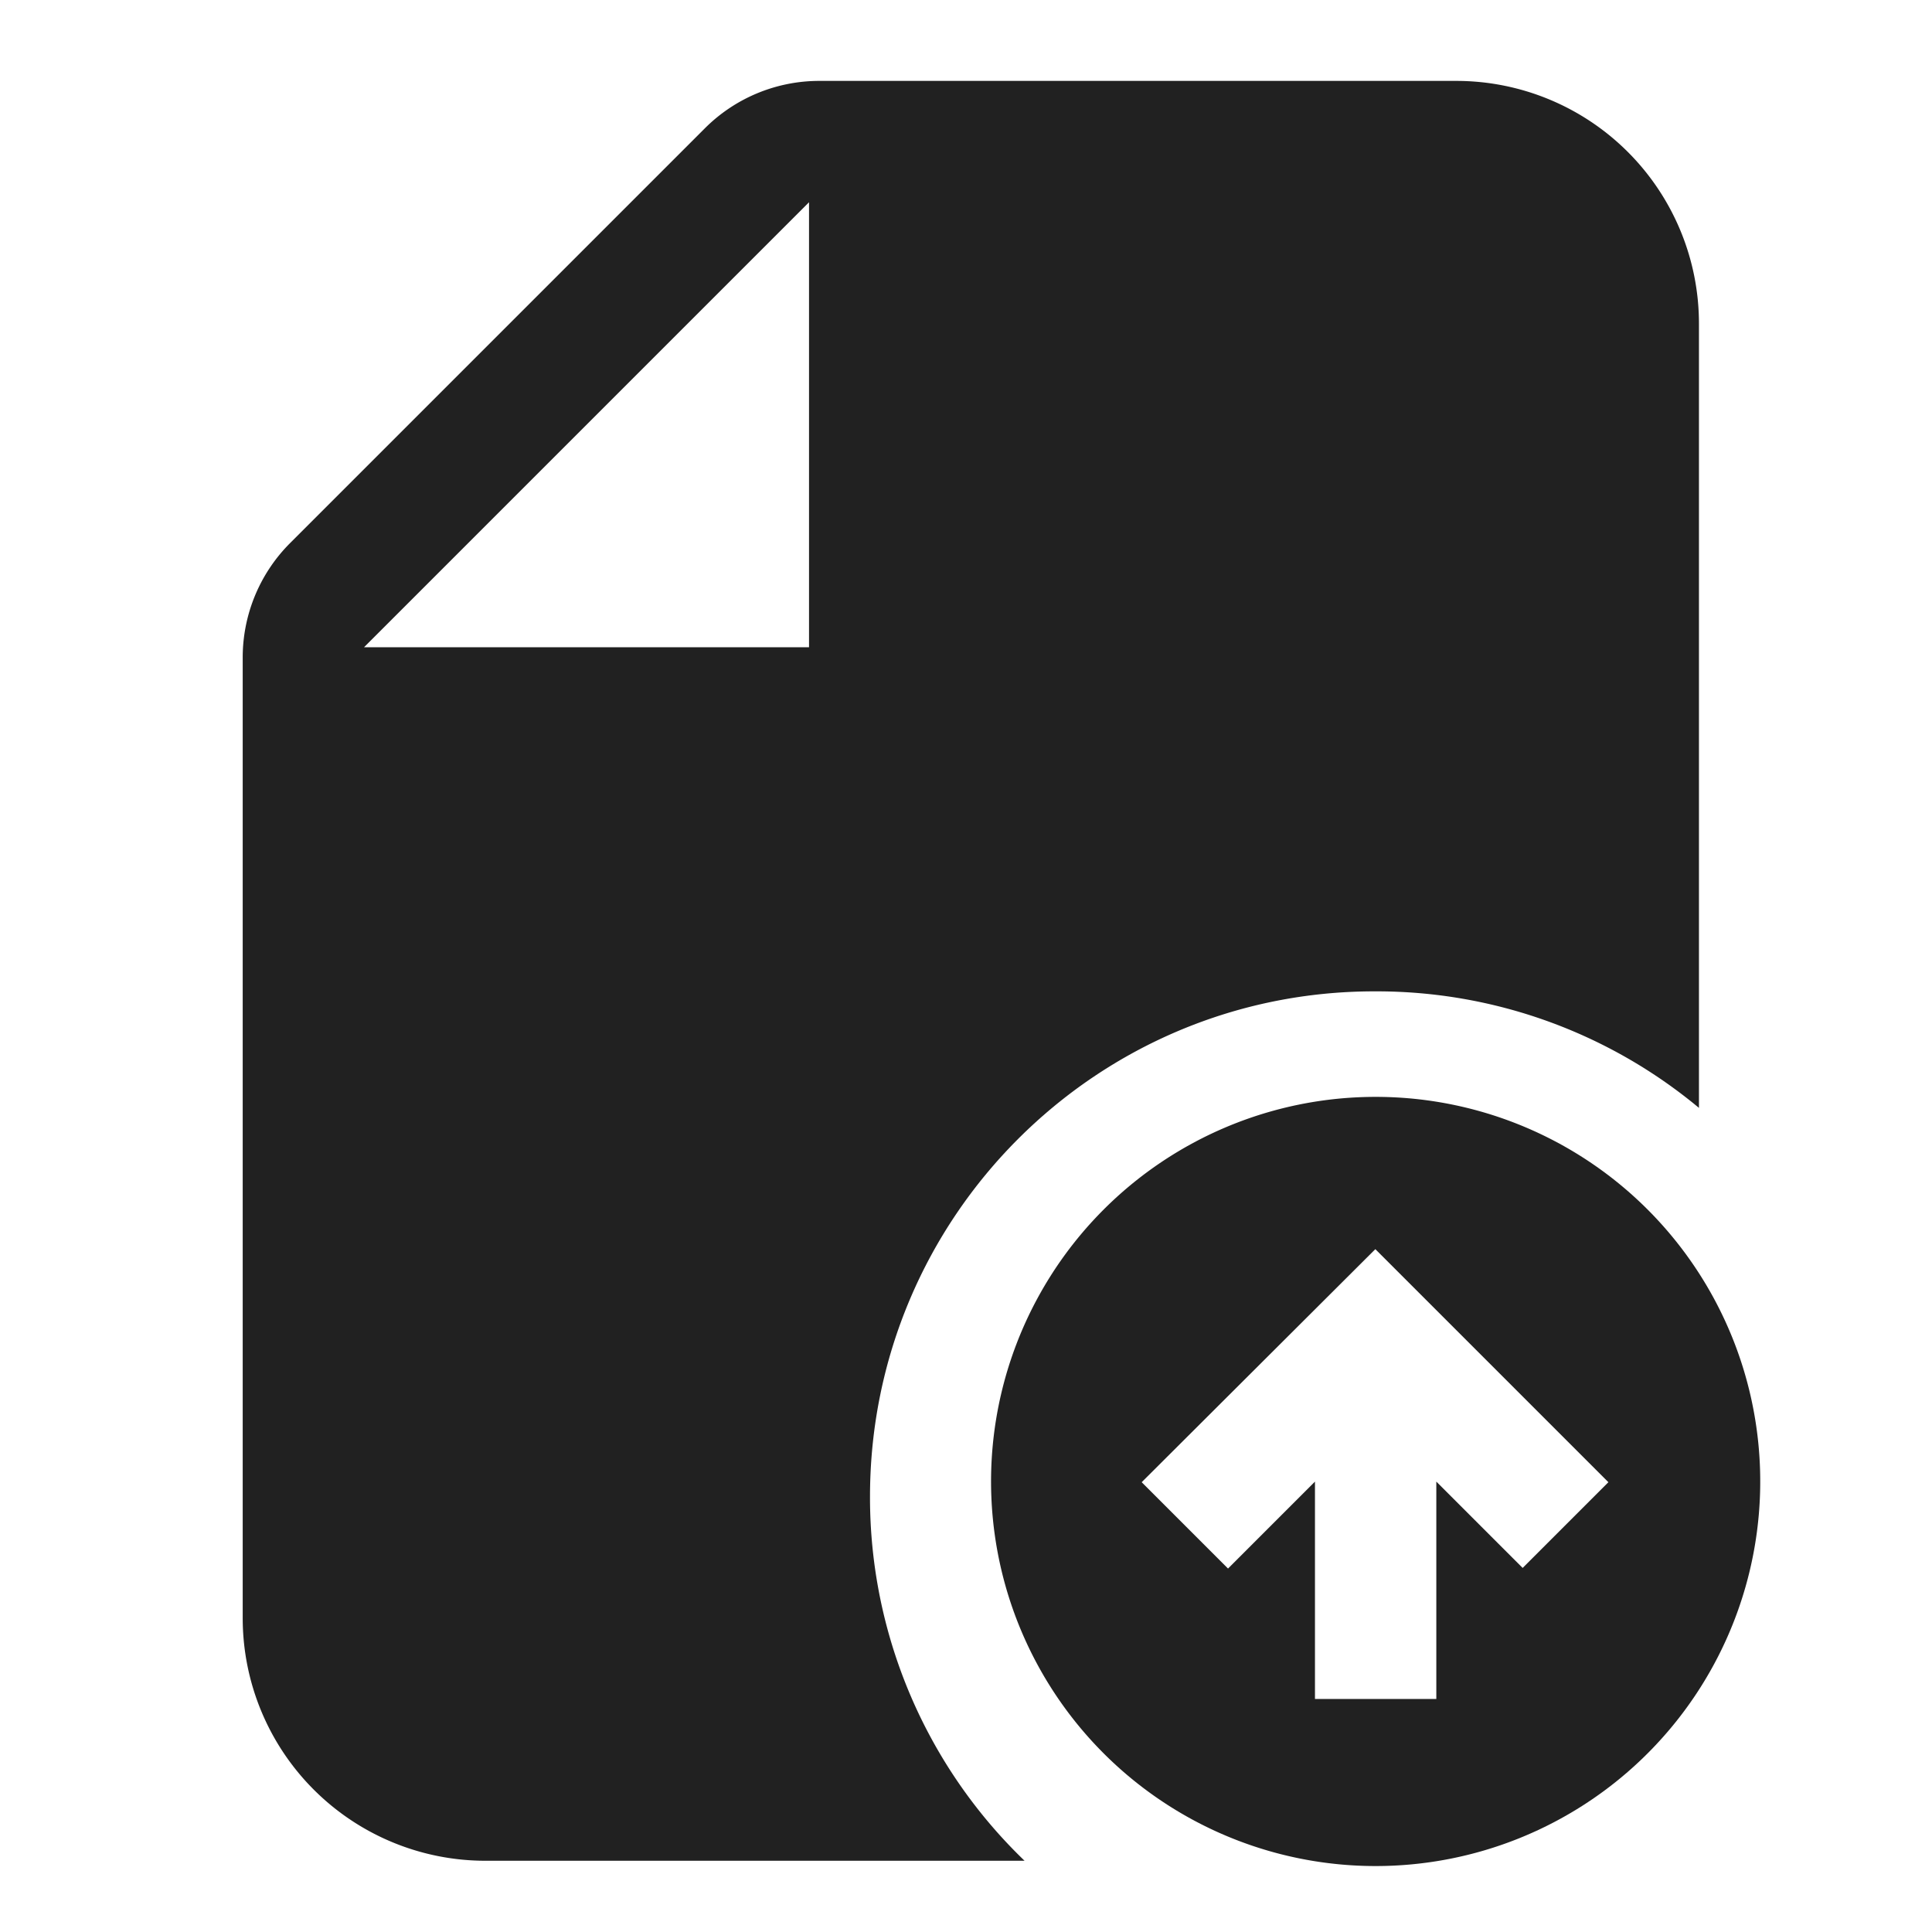 <svg xmlns="http://www.w3.org/2000/svg" height="32" width="32" viewBox="0 0 32 32"><title>32 file upload</title><g fill="#212121" class="nc-icon-wrapper"><path fill-rule="evenodd" clip-rule="evenodd" d="M13.56 1.34a2.68 2.68 0 0 0-1.89 0.79l-6.86 6.86a2.68 2.68 0 0 0-0.79 1.89v15.92a4.02 4.02 0 0 0 4.02 4.02h8.93a8.35 8.35 0 0 1-2.56-6.03c0-4.63 3.75-8.38 8.37-8.37a8.34 8.34 0 0 1 5.36 1.93v-12.99a4.02 4.02 0 0 0-4.02-4.02h-10.56z m-0.16 9.38v-7.37l-7.37 7.37h7.37z" fill="#212121"></path><path fill-rule="evenodd" clip-rule="evenodd" d="M29.15 24.79a6.37 6.37 0 1 0-12.73 0 6.37 6.37 0 0 0 12.73 0z m-5.36-0.25l1.43 1.43 1.42-1.42-3.86-3.86-3.87 3.86 1.43 1.43 1.44-1.44v3.6h2.01v-3.6z" fill="#212121" data-color="color-2"></path></g></svg>